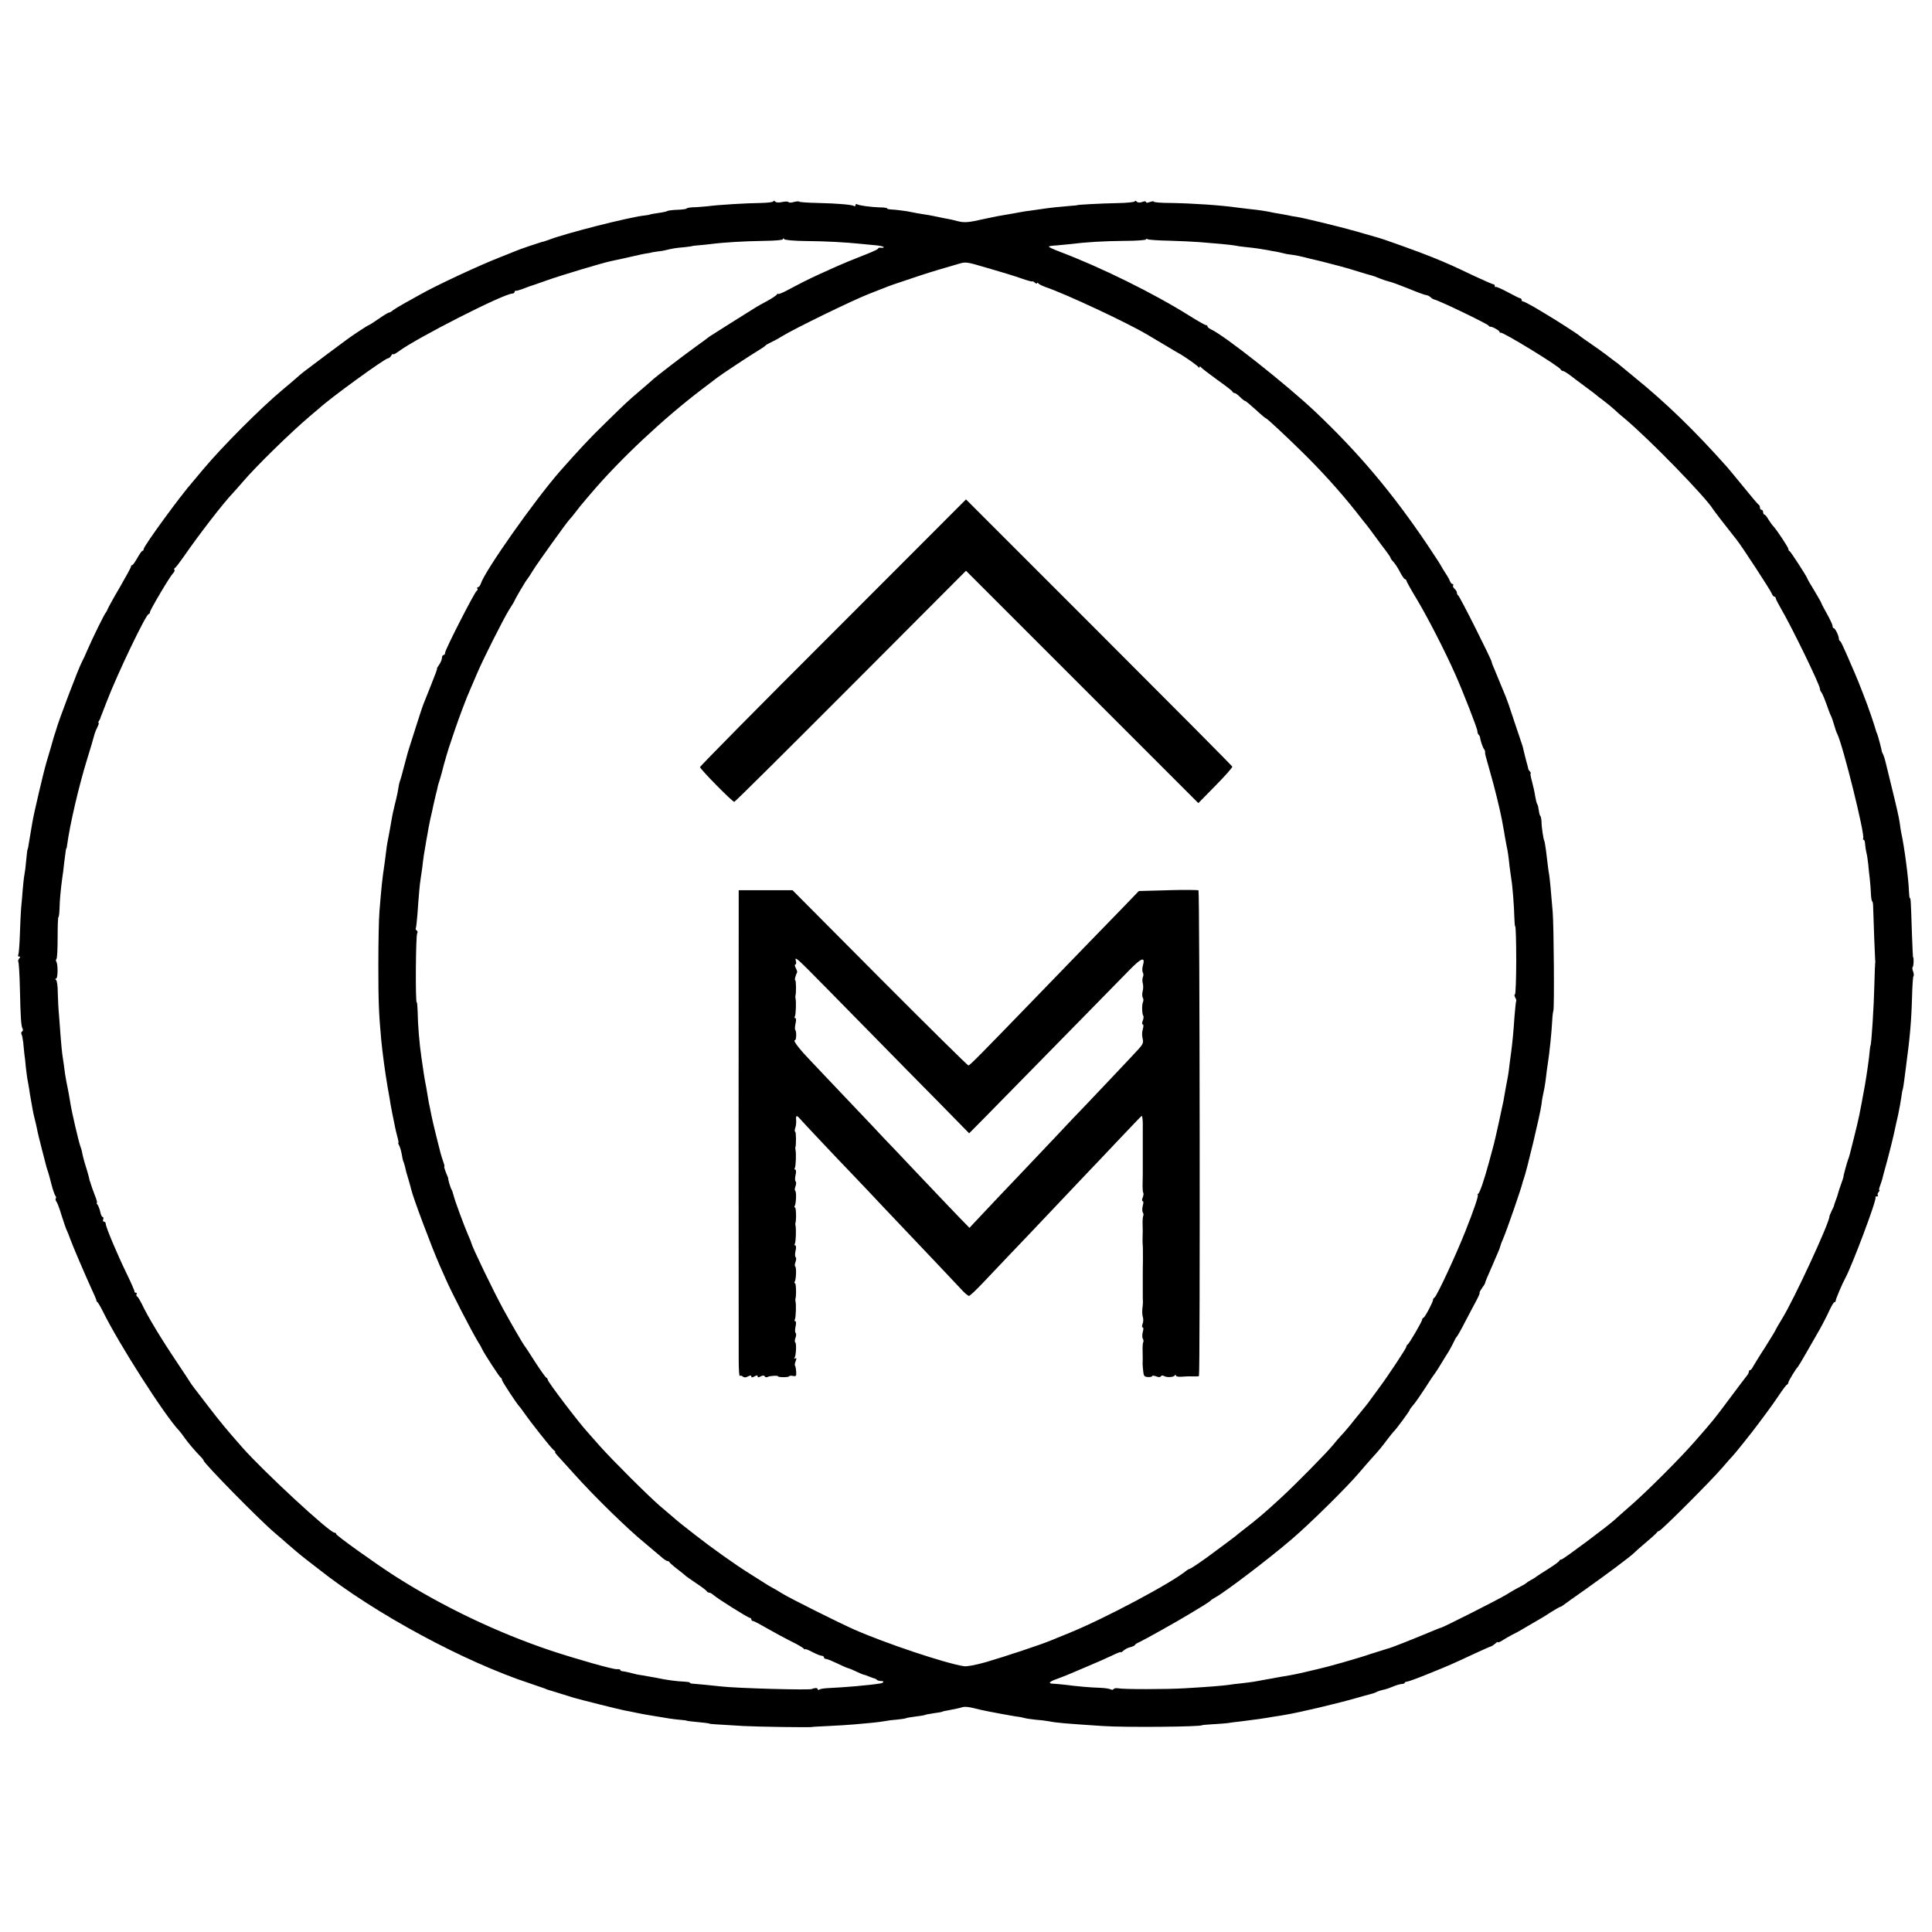<?xml version="1.0" standalone="no"?>
<!DOCTYPE svg PUBLIC "-//W3C//DTD SVG 20010904//EN"
 "http://www.w3.org/TR/2001/REC-SVG-20010904/DTD/svg10.dtd">
<svg version="1.0" xmlns="http://www.w3.org/2000/svg"
 width="1224pt" height="1224pt" viewBox="0 0 1224 1224"
 preserveAspectRatio="xMidYMid meet">
<g transform="translate(0,1224) scale(0.1,-0.1)"
fill="#000000" stroke="none">
<path d="M4900 10965 c0 -6 -37 -10 -83 -11 -86 -1 -261 -11 -337 -21 -25 -2
-64 -6 -87 -6 -24 -1 -43 -5 -43 -8 0 -3 -26 -7 -57 -8 -31 -1 -61 -5 -66 -8
-4 -3 -20 -7 -35 -9 -46 -7 -77 -12 -77 -14 0 -1 -13 -3 -30 -5 -92 -9 -503
-113 -610 -155 -16 -6 -31 -11 -32 -11 -3 1 -8 -1 -93 -29 -36 -12 -74 -26
-85 -31 -11 -4 -54 -22 -95 -38 -134 -52 -408 -180 -510 -238 -19 -11 -62 -35
-95 -53 -33 -18 -67 -39 -76 -46 -8 -8 -20 -14 -24 -14 -5 0 -35 -18 -66 -40
-32 -22 -60 -40 -63 -40 -5 0 -111 -70 -141 -93 -5 -4 -68 -51 -140 -104 -147
-110 -139 -104 -182 -142 -18 -15 -53 -46 -79 -67 -142 -118 -388 -365 -509
-510 -22 -27 -50 -60 -62 -74 -79 -89 -313 -410 -313 -429 0 -6 -3 -11 -8 -11
-4 0 -18 -20 -32 -45 -14 -25 -28 -45 -32 -45 -5 0 -8 -4 -8 -9 0 -6 -32 -64
-70 -130 -39 -66 -73 -128 -77 -138 -4 -10 -9 -20 -12 -23 -8 -6 -82 -157
-116 -235 -14 -33 -30 -68 -36 -78 -21 -38 -151 -381 -164 -432 -1 -5 -5 -17
-8 -25 -3 -8 -13 -42 -22 -75 -10 -33 -23 -80 -31 -105 -18 -61 -80 -324 -89
-380 -4 -25 -9 -54 -11 -65 -2 -10 -6 -37 -10 -59 -3 -22 -7 -43 -9 -46 -2 -3
-6 -35 -9 -70 -3 -36 -8 -76 -11 -90 -3 -14 -8 -56 -11 -95 -3 -38 -7 -90 -10
-115 -2 -25 -6 -100 -8 -166 -2 -67 -7 -127 -10 -133 -4 -6 -2 -11 5 -11 8 0
9 -3 0 -13 -6 -8 -8 -17 -5 -20 3 -3 8 -79 10 -169 4 -189 8 -239 17 -255 4
-6 3 -14 -3 -18 -6 -4 -7 -11 -4 -17 4 -6 8 -29 11 -52 2 -22 5 -54 7 -71 3
-16 7 -57 10 -90 4 -33 9 -73 13 -90 3 -16 7 -40 9 -52 1 -12 5 -34 8 -50 3
-15 8 -44 11 -63 3 -19 10 -51 15 -70 5 -19 11 -46 14 -60 2 -14 16 -72 31
-130 32 -125 31 -121 38 -140 3 -8 13 -44 22 -80 9 -36 21 -70 26 -76 5 -6 6
-14 2 -17 -3 -4 -1 -12 4 -19 6 -7 21 -47 33 -88 13 -41 27 -82 31 -90 6 -13
16 -36 24 -60 12 -35 98 -235 130 -305 21 -44 37 -82 36 -84 -2 -2 1 -7 6 -10
4 -3 19 -28 33 -56 103 -210 394 -664 485 -759 6 -6 22 -27 35 -46 21 -30 67
-84 108 -126 6 -7 12 -15 12 -17 0 -16 347 -370 449 -457 35 -30 69 -59 75
-65 36 -32 97 -83 122 -102 16 -12 54 -42 84 -65 355 -281 922 -587 1340 -724
41 -14 82 -28 90 -31 8 -4 17 -7 20 -8 7 -2 115 -35 165 -51 41 -12 284 -73
320 -80 11 -2 43 -8 70 -14 28 -6 66 -13 85 -16 19 -3 44 -7 55 -9 61 -11 96
-16 136 -20 24 -2 44 -4 44 -5 0 -1 16 -4 35 -6 68 -6 115 -12 115 -14 0 -2
24 -4 215 -15 90 -5 435 -10 435 -6 0 1 47 3 105 6 58 3 130 7 160 10 30 3 80
7 110 10 30 3 66 7 80 10 14 3 49 8 78 10 30 3 57 7 61 9 4 3 31 7 61 11 29 3
56 8 60 10 3 2 29 7 56 11 27 3 52 8 55 10 3 2 19 6 35 8 52 10 75 15 94 21
10 3 37 1 61 -5 24 -6 51 -12 59 -14 34 -8 197 -38 220 -41 14 -1 34 -5 45 -8
11 -4 45 -9 75 -12 30 -2 68 -7 85 -10 49 -10 98 -14 340 -30 142 -10 630 -5
630 5 0 1 29 4 65 6 36 2 79 5 95 7 17 3 55 8 85 11 84 10 146 19 215 31 22 3
52 8 68 11 90 15 319 69 442 104 39 11 81 23 94 26 13 3 32 9 41 14 9 5 28 11
41 14 13 2 38 10 54 17 34 14 54 20 73 21 6 1 12 4 12 8 0 3 8 6 18 7 9 1 71
24 137 51 129 52 151 62 290 127 50 23 95 43 100 44 6 1 18 10 28 18 9 9 17
13 17 9 0 -4 12 1 28 11 15 10 43 26 62 36 19 9 49 25 65 35 17 10 50 30 75
44 25 14 71 41 102 62 32 20 60 36 63 36 3 0 11 4 18 10 6 5 71 51 142 101
130 92 291 212 310 233 6 6 39 36 75 66 36 30 66 58 68 62 2 5 8 8 12 8 12 0
329 317 400 400 30 35 62 71 70 79 17 18 123 151 157 197 12 16 36 49 55 74
19 25 54 74 78 110 24 36 47 67 52 68 4 2 8 8 8 13 0 9 48 88 60 99 3 3 26 41
51 85 25 44 64 112 86 150 22 39 50 94 63 123 13 28 27 52 32 52 4 0 8 4 8 10
0 10 43 111 61 143 42 77 202 501 191 511 -3 3 1 6 8 6 7 0 10 3 7 7 -4 3 -2
12 4 20 6 7 9 13 5 13 -3 0 -1 12 5 28 6 15 12 35 15 46 2 10 11 44 20 75 17
60 52 199 60 241 3 14 11 52 19 85 7 33 16 82 20 109 3 27 8 52 10 55 1 3 6
29 9 56 4 28 9 66 11 85 26 192 35 299 39 458 2 61 5 115 9 118 3 3 2 17 -3
30 -5 13 -6 25 -2 28 6 4 8 61 2 61 -1 0 -4 65 -7 145 -7 220 -8 230 -13 230
-3 0 -5 19 -6 43 -2 74 -29 283 -49 372 -2 11 -7 40 -10 65 -3 25 -24 117 -46
205 -21 88 -42 171 -45 184 -3 13 -9 31 -13 40 -5 9 -9 18 -9 21 0 8 -23 94
-29 110 -4 8 -7 17 -8 20 -2 11 -27 86 -32 100 -3 8 -7 20 -9 25 -4 17 -74
198 -93 240 -10 22 -33 76 -52 120 -19 44 -37 82 -41 83 -5 2 -8 9 -8 16 0 18
-24 66 -32 66 -5 0 -8 6 -8 14 0 8 -16 42 -35 76 -19 34 -35 64 -35 67 0 3
-20 39 -45 80 -25 40 -45 76 -45 78 0 8 -105 170 -112 173 -5 2 -8 8 -8 14 0
10 -74 122 -97 146 -7 7 -20 26 -30 42 -9 17 -21 30 -25 30 -4 0 -8 7 -8 15 0
8 -4 15 -10 15 -5 0 -10 6 -10 14 0 8 -3 16 -8 18 -4 2 -45 50 -91 107 -46 56
-95 116 -110 133 -204 229 -385 405 -586 568 -44 36 -85 70 -91 75 -6 6 -23
19 -39 30 -15 11 -39 29 -54 41 -14 11 -55 40 -91 65 -36 24 -70 49 -76 54 -9
9 -157 104 -202 130 -9 6 -45 27 -80 48 -35 20 -67 37 -73 37 -5 0 -9 5 -9 10
0 6 -4 10 -9 10 -4 0 -40 18 -79 39 -39 21 -73 36 -76 33 -3 -3 -6 0 -6 6 0 7
-3 11 -7 10 -5 0 -57 23 -118 51 -140 67 -172 81 -270 121 -75 31 -309 115
-347 125 -27 8 -46 13 -143 41 -103 29 -325 83 -370 90 -16 2 -41 6 -55 10
-14 3 -38 7 -55 10 -16 2 -41 7 -55 10 -28 6 -77 14 -130 19 -19 2 -53 6 -75
9 -111 16 -294 28 -432 30 -57 0 -103 4 -103 8 0 4 -11 3 -25 -2 -16 -6 -25
-6 -25 0 0 6 -9 6 -24 0 -15 -5 -27 -5 -35 3 -6 6 -11 7 -11 2 0 -6 -50 -11
-113 -12 -103 -2 -252 -10 -252 -13 0 -1 -22 -3 -50 -5 -63 -5 -128 -12 -180
-20 -22 -3 -53 -8 -70 -10 -16 -2 -46 -6 -65 -10 -19 -4 -44 -8 -55 -10 -52
-8 -104 -18 -164 -31 -108 -25 -131 -26 -175 -15 -22 6 -52 13 -66 15 -14 2
-36 7 -50 10 -35 8 -80 16 -115 21 -16 2 -41 7 -55 10 -30 7 -107 17 -137 18
-13 1 -23 3 -23 7 0 3 -21 6 -48 6 -57 2 -131 12 -143 20 -5 3 -9 0 -9 -6 0
-6 -4 -9 -10 -5 -14 8 -101 16 -228 19 -61 1 -115 5 -118 8 -3 4 -19 2 -35 -2
-16 -5 -31 -5 -34 0 -3 4 -20 4 -39 0 -22 -5 -38 -4 -45 3 -6 6 -11 7 -11 2z
m205 -252 c128 -1 252 -8 350 -18 28 -3 69 -7 93 -9 24 -2 46 -7 49 -10 6 -5
-5 -8 -23 -5 -4 0 -10 -3 -13 -8 -3 -5 -49 -25 -101 -45 -52 -20 -124 -50
-160 -66 -36 -16 -87 -39 -115 -52 -55 -25 -111 -53 -197 -99 -32 -17 -58 -27
-58 -23 0 4 -4 2 -8 -4 -4 -6 -31 -24 -60 -40 -29 -16 -61 -33 -70 -39 -35
-21 -287 -180 -297 -187 -5 -5 -48 -36 -95 -70 -74 -53 -256 -193 -270 -208
-3 -3 -36 -32 -75 -65 -81 -69 -87 -75 -226 -211 -93 -90 -163 -166 -280 -298
-162 -185 -477 -632 -503 -714 -4 -12 -12 -22 -17 -22 -6 0 -8 -4 -5 -9 4 -5
2 -11 -3 -13 -12 -4 -201 -374 -201 -393 0 -8 -4 -15 -10 -15 -5 0 -10 -8 -10
-18 0 -10 -8 -29 -17 -42 -10 -14 -16 -25 -14 -25 1 0 -2 -11 -7 -25 -5 -14
-22 -56 -37 -95 -15 -38 -33 -83 -40 -100 -7 -16 -29 -84 -50 -150 -21 -66
-40 -127 -43 -135 -6 -18 -6 -17 -32 -115 -11 -44 -23 -87 -27 -95 -3 -8 -7
-27 -9 -42 -2 -15 -8 -47 -14 -70 -6 -24 -13 -52 -15 -63 -6 -23 -13 -58 -25
-130 -5 -27 -11 -61 -14 -74 -3 -14 -8 -47 -11 -75 -3 -28 -8 -62 -10 -76 -13
-87 -19 -143 -31 -295 -4 -44 -7 -197 -7 -340 0 -229 3 -307 18 -470 7 -77 26
-218 41 -304 9 -47 17 -97 19 -111 4 -22 16 -84 29 -146 2 -12 9 -38 14 -58 6
-20 8 -36 6 -36 -3 0 0 -9 6 -19 5 -11 13 -37 16 -58 3 -21 8 -41 11 -45 2 -5
6 -18 9 -30 6 -28 7 -32 24 -88 7 -25 14 -49 15 -55 10 -47 131 -370 182 -485
14 -30 31 -71 40 -90 36 -82 157 -316 198 -385 14 -22 28 -47 31 -55 14 -29
109 -175 116 -178 5 -2 8 -8 8 -14 0 -9 96 -155 110 -168 3 -3 17 -21 30 -40
40 -58 171 -224 188 -237 9 -7 13 -13 9 -13 -3 0 4 -10 16 -23 12 -13 56 -61
97 -107 130 -146 350 -361 458 -448 38 -32 50 -42 110 -93 12 -10 26 -19 31
-19 5 0 11 -3 13 -8 2 -4 23 -23 48 -42 25 -19 47 -37 50 -40 3 -4 34 -26 70
-50 36 -24 67 -47 68 -52 2 -4 9 -8 15 -8 6 0 18 -7 27 -15 24 -22 220 -145
231 -145 5 0 9 -4 9 -10 0 -5 5 -10 11 -10 6 0 47 -22 92 -48 45 -26 114 -63
152 -82 39 -19 73 -39 77 -45 4 -5 8 -7 8 -3 0 3 20 -4 46 -18 25 -13 52 -24
60 -24 7 0 14 -4 14 -10 0 -5 6 -10 13 -10 8 0 41 -14 75 -30 34 -17 66 -30
70 -30 4 -1 25 -9 47 -20 22 -11 43 -19 47 -20 4 0 19 -5 35 -12 15 -6 31 -12
35 -12 3 -1 10 -4 14 -9 4 -4 16 -7 27 -7 23 0 15 -13 -11 -16 -68 -11 -224
-24 -312 -28 -30 -1 -61 -5 -67 -9 -7 -5 -13 -4 -13 2 0 5 -8 8 -17 6 -10 -2
-18 -4 -18 -5 0 -9 -480 4 -580 16 -53 6 -145 15 -172 17 -13 0 -23 3 -23 7 0
3 -15 5 -32 6 -43 1 -120 11 -183 25 -27 5 -66 12 -85 15 -19 2 -43 7 -52 10
-25 7 -61 15 -75 16 -7 1 -13 4 -13 8 0 4 -10 6 -22 5 -24 -2 -259 65 -419
118 -339 114 -683 278 -984 470 -124 79 -375 259 -375 268 0 5 -5 9 -11 9 -31
0 -451 389 -584 540 -97 110 -141 163 -216 261 -97 126 -101 131 -114 151 -5
9 -41 63 -79 120 -110 164 -191 299 -229 380 -10 20 -22 40 -27 43 -6 4 -8 11
-5 16 4 5 1 9 -4 9 -6 0 -10 3 -9 8 1 4 -21 54 -49 112 -62 127 -133 297 -133
316 0 8 -5 14 -11 14 -6 0 -9 7 -5 15 3 8 1 15 -4 15 -4 0 -12 15 -15 33 -4
17 -12 38 -17 45 -6 6 -8 12 -4 12 3 0 -3 24 -15 52 -11 29 -22 60 -24 68 -2
8 -4 15 -5 15 -1 0 -3 9 -5 19 -2 10 -10 40 -18 65 -14 43 -24 82 -28 106 -1
6 -5 20 -10 33 -10 26 -55 218 -63 272 -9 56 -16 92 -26 140 -5 25 -12 70 -15
100 -4 30 -9 64 -11 75 -1 11 -6 54 -9 95 -3 41 -8 107 -11 145 -4 39 -7 104
-8 145 0 41 -5 78 -11 82 -7 5 -7 8 0 8 12 0 13 89 2 107 -4 7 -4 14 0 16 5 3
8 64 8 136 0 72 2 131 5 131 3 0 6 24 7 53 1 52 7 116 17 192 4 22 9 65 12 95
10 78 12 95 14 95 2 0 4 9 5 20 16 124 74 374 126 542 22 71 42 139 45 152 3
13 12 37 20 52 8 16 12 29 9 29 -4 0 -3 6 2 13 4 6 8 14 9 17 0 3 4 14 9 25 4
11 18 47 31 80 67 175 249 555 266 555 4 0 8 5 8 12 0 13 126 226 146 246 8 7
12 17 9 22 -3 5 -1 10 3 12 5 1 30 35 57 73 96 139 248 336 310 401 11 12 39
43 62 70 83 98 306 316 428 419 26 22 53 45 59 50 72 66 415 315 434 315 6 0
16 8 21 18 6 9 11 13 11 8 0 -4 15 3 33 16 109 83 669 368 722 368 8 0 15 5
15 10 0 6 3 9 8 8 4 -1 23 4 42 11 19 8 40 15 45 17 6 1 55 19 110 38 86 31
347 109 402 121 10 2 50 11 88 19 113 26 119 27 145 31 14 2 25 4 25 5 0 1 16
3 35 6 19 2 46 6 60 10 42 10 65 14 116 18 27 3 49 6 49 7 0 1 14 3 30 4 17 1
53 5 80 8 92 12 219 19 342 21 75 1 123 5 123 11 0 7 3 7 8 0 4 -6 64 -11 137
-12z m2304 2 c69 -2 155 -6 191 -9 36 -3 95 -8 131 -11 36 -3 76 -8 90 -10 13
-3 44 -8 69 -10 60 -6 105 -13 138 -19 15 -3 39 -8 55 -10 15 -3 35 -7 45 -10
9 -3 35 -8 57 -10 22 -3 58 -10 80 -16 22 -6 51 -13 65 -16 14 -3 59 -14 100
-25 41 -11 82 -21 90 -24 8 -2 46 -13 84 -25 38 -12 76 -23 85 -25 9 -2 32
-10 52 -19 20 -8 47 -17 60 -20 13 -2 69 -23 124 -45 55 -23 105 -41 112 -41
6 0 18 -6 25 -12 7 -7 18 -14 23 -15 29 -5 336 -153 346 -166 3 -5 8 -8 10 -7
8 4 59 -24 59 -32 0 -4 3 -7 8 -6 15 5 374 -215 380 -233 2 -5 8 -9 13 -9 6 0
27 -13 47 -28 20 -16 64 -48 97 -73 33 -24 62 -46 65 -49 3 -3 25 -21 50 -39
25 -19 55 -44 67 -55 12 -12 40 -37 64 -56 156 -130 518 -502 563 -578 7 -11
88 -116 147 -190 30 -36 219 -326 224 -343 4 -10 11 -19 16 -19 5 0 9 -4 9
-10 0 -5 14 -32 30 -60 69 -117 250 -489 250 -514 0 -7 4 -16 9 -22 5 -5 19
-38 32 -74 12 -36 25 -69 29 -75 3 -5 12 -30 19 -55 7 -25 16 -52 21 -60 36
-73 177 -640 164 -662 -3 -4 -2 -8 3 -8 4 0 9 -12 9 -27 1 -16 5 -39 8 -53 4
-14 9 -47 12 -75 2 -27 7 -70 10 -95 3 -25 6 -66 7 -92 1 -27 5 -48 8 -48 3 0
6 -15 6 -32 2 -83 12 -335 13 -343 2 -6 1 -12 0 -15 -1 -3 -3 -63 -5 -135 -3
-137 -19 -390 -25 -390 -1 0 -3 -16 -5 -35 -2 -35 -20 -158 -30 -215 -35 -192
-37 -203 -70 -335 -28 -113 -29 -117 -38 -140 -6 -16 -30 -103 -28 -107 0 -2
-7 -22 -15 -45 -9 -24 -17 -50 -19 -58 -2 -8 -8 -28 -15 -45 -6 -16 -11 -31
-11 -33 1 -1 -6 -16 -14 -32 -8 -16 -15 -33 -15 -37 1 -38 -222 -521 -300
-648 -22 -36 -40 -67 -40 -69 0 -3 -30 -52 -67 -111 -38 -58 -72 -115 -78
-125 -5 -11 -13 -20 -17 -20 -5 0 -8 -4 -8 -10 0 -5 -6 -18 -14 -27 -8 -10
-57 -74 -108 -143 -100 -134 -104 -139 -218 -269 -92 -106 -298 -312 -405
-406 -44 -38 -91 -80 -105 -93 -47 -43 -327 -252 -338 -252 -6 0 -12 -4 -14
-9 -1 -5 -32 -27 -68 -50 -36 -22 -70 -45 -76 -49 -5 -5 -21 -15 -35 -22 -13
-7 -26 -16 -29 -19 -3 -3 -18 -13 -35 -21 -16 -8 -59 -32 -94 -54 -53 -32
-394 -204 -411 -208 -3 0 -18 -6 -35 -13 -151 -63 -284 -116 -305 -120 -8 -2
-55 -17 -105 -33 -84 -29 -279 -84 -335 -96 -14 -3 -52 -12 -85 -20 -33 -8
-73 -16 -90 -19 -41 -7 -94 -16 -130 -23 -16 -3 -37 -7 -45 -8 -8 -2 -33 -6
-55 -10 -22 -3 -60 -9 -85 -11 -25 -2 -61 -7 -80 -10 -38 -5 -134 -13 -275
-21 -117 -7 -394 -7 -422 0 -13 2 -25 0 -28 -5 -4 -5 -12 -6 -18 -2 -7 4 -37
9 -67 10 -65 2 -144 9 -220 19 -30 3 -65 7 -77 7 -36 1 -27 13 25 31 26 10 56
21 67 26 11 5 65 28 120 51 55 23 126 54 157 69 32 16 58 26 58 23 0 -4 8 1
18 10 9 8 29 19 45 22 15 4 27 10 27 14 0 3 15 12 33 20 30 14 245 134 313
176 18 11 54 33 81 49 26 16 50 32 53 36 3 4 15 12 28 19 59 31 338 243 485
369 114 97 352 332 427 421 25 29 61 71 80 92 51 56 59 66 98 118 19 25 38 48
41 51 11 8 101 130 101 136 0 2 6 12 13 20 6 8 17 20 22 27 6 7 34 48 63 92
28 44 55 85 60 90 5 6 22 32 38 59 16 26 39 64 52 84 12 21 27 48 33 62 6 13
13 27 17 30 4 3 27 43 51 90 25 47 57 109 73 138 15 28 25 52 22 52 -3 0 3 12
14 28 11 15 20 29 20 32 0 5 18 49 49 118 9 20 17 39 18 42 1 3 8 19 15 35 8
17 14 35 15 40 1 6 9 28 19 50 24 56 112 311 121 349 1 6 5 18 8 26 18 47 103
402 113 474 3 29 6 44 19 106 3 14 7 45 10 70 3 25 7 59 10 75 12 77 25 206
29 281 1 28 5 55 7 60 7 12 3 538 -4 624 -11 138 -18 206 -22 235 -3 17 -8 48
-10 70 -3 22 -8 63 -11 90 -4 28 -8 53 -10 57 -6 10 -18 88 -18 123 -1 17 -4
32 -7 35 -4 3 -8 19 -10 35 -2 17 -6 35 -10 40 -4 6 -9 28 -13 50 -3 22 -12
64 -20 93 -8 28 -12 52 -9 52 3 0 1 6 -5 13 -6 6 -10 14 -10 17 0 3 -6 25 -13
50 -6 25 -13 52 -15 60 -4 21 -10 42 -17 60 -3 8 -24 71 -47 140 -22 69 -45
134 -50 145 -5 11 -19 45 -31 75 -12 30 -30 74 -40 97 -11 24 -19 46 -19 50 0
13 -203 418 -212 421 -4 2 -8 9 -8 17 0 7 -7 18 -15 25 -8 7 -12 16 -9 21 3 5
1 9 -4 9 -5 0 -12 8 -16 18 -3 9 -15 31 -26 47 -11 17 -23 36 -27 44 -3 8 -43
69 -87 135 -224 333 -439 588 -717 851 -184 173 -570 478 -656 518 -13 6 -23
14 -23 19 0 4 -4 8 -9 8 -6 0 -52 26 -103 58 -227 143 -566 310 -826 408 -39
15 -70 29 -67 32 2 3 24 6 47 7 24 2 66 6 93 9 94 12 210 19 342 20 73 0 133
5 133 9 0 5 5 5 11 1 6 -3 68 -8 138 -9z m-1149 -174 c74 -21 168 -50 208 -64
39 -14 72 -23 72 -20 0 3 7 0 15 -7 8 -7 15 -9 15 -4 0 5 4 4 8 -1 4 -6 25
-16 47 -24 129 -44 515 -225 640 -299 17 -10 67 -40 113 -67 46 -28 92 -55
102 -60 35 -21 105 -70 112 -80 5 -7 8 -7 8 0 0 6 3 6 8 -1 4 -6 50 -41 102
-79 52 -37 97 -71 98 -76 2 -5 8 -9 13 -9 6 0 21 -11 35 -25 14 -14 28 -25 32
-25 4 0 34 -25 67 -55 32 -30 62 -55 65 -55 6 0 116 -102 225 -209 120 -117
247 -257 348 -385 26 -34 57 -72 68 -86 11 -14 36 -47 56 -75 20 -27 49 -67
65 -87 15 -20 28 -40 28 -43 0 -3 8 -15 19 -26 10 -11 29 -40 41 -64 13 -25
27 -45 32 -45 4 0 8 -4 8 -8 0 -5 31 -61 70 -125 67 -113 172 -317 238 -465
49 -109 142 -348 142 -364 0 -8 3 -18 7 -22 5 -4 8 -11 9 -14 2 -21 18 -69 26
-78 5 -7 8 -16 7 -20 -1 -5 0 -11 1 -14 1 -3 3 -12 5 -20 2 -8 15 -53 28 -100
23 -78 59 -225 72 -292 3 -16 7 -38 9 -50 3 -13 7 -39 10 -58 3 -19 8 -46 11
-60 7 -30 11 -56 19 -131 4 -31 9 -67 11 -80 7 -35 18 -178 19 -241 1 -32 3
-58 6 -58 3 0 6 -97 6 -215 0 -118 -4 -215 -8 -215 -5 0 -4 -8 1 -19 6 -10 9
-20 7 -22 -2 -2 -7 -47 -11 -99 -7 -102 -12 -152 -19 -209 -3 -20 -8 -61 -12
-91 -3 -30 -8 -64 -10 -75 -9 -44 -24 -132 -29 -160 -5 -28 -52 -241 -61 -275
-4 -16 -19 -72 -33 -122 -29 -106 -56 -184 -65 -190 -6 -4 -8 -8 -4 -8 8 0
-26 -100 -80 -235 -63 -158 -179 -406 -194 -416 -6 -3 -9 -9 -9 -13 2 -11 -51
-111 -60 -114 -5 -2 -9 -7 -9 -12 0 -12 -83 -154 -92 -158 -4 -2 -8 -8 -8 -14
0 -9 -116 -185 -175 -264 -16 -22 -39 -53 -50 -68 -11 -16 -24 -33 -30 -40 -5
-6 -37 -45 -70 -86 -32 -41 -71 -87 -85 -101 -14 -15 -39 -44 -56 -65 -38 -47
-234 -246 -324 -329 -97 -90 -154 -139 -240 -205 -25 -19 -47 -37 -50 -40 -4
-4 -106 -80 -185 -138 -53 -38 -104 -72 -110 -72 -3 0 -11 -5 -18 -10 -91 -77
-522 -306 -742 -395 -49 -20 -103 -42 -120 -49 -48 -21 -291 -102 -408 -136
-68 -19 -121 -29 -141 -26 -120 19 -499 146 -696 233 -99 44 -411 200 -455
228 -27 17 -57 34 -65 38 -8 4 -27 15 -42 25 -15 9 -55 35 -90 57 -94 58 -251
170 -353 250 -86 67 -104 81 -151 122 -12 10 -45 38 -74 63 -73 63 -302 291
-380 379 -36 41 -70 79 -75 85 -57 61 -255 322 -255 335 0 5 -4 11 -9 13 -5 2
-36 46 -70 98 -33 52 -64 100 -69 105 -10 13 -85 142 -133 230 -59 107 -197
393 -203 420 -1 6 -10 28 -20 50 -27 63 -84 217 -92 250 -4 17 -10 35 -14 40
-6 9 -24 70 -20 70 0 0 -6 17 -15 37 -8 21 -13 38 -10 38 3 0 -2 17 -9 37 -8
21 -23 76 -34 123 -12 47 -24 99 -28 115 -4 17 -8 37 -10 45 -2 8 -6 31 -10
50 -4 19 -9 42 -10 50 -1 8 -7 43 -13 78 -7 35 -14 75 -16 90 -2 15 -9 61 -15
102 -13 87 -23 210 -24 292 -1 32 -3 58 -6 58 -9 0 -6 424 3 437 4 6 3 14 -3
18 -6 4 -8 10 -6 14 3 4 7 45 11 92 8 120 15 191 19 215 2 12 7 45 11 75 7 64
12 95 25 169 6 30 12 69 15 85 3 17 8 41 11 55 11 47 15 65 20 90 3 14 10 43
15 65 6 22 12 47 13 55 2 8 6 22 9 30 3 8 10 33 16 55 13 54 46 166 54 185 3
8 14 42 25 75 30 89 79 219 101 267 10 24 29 68 42 98 37 89 169 350 205 408
19 29 34 54 34 56 0 6 73 130 80 136 3 3 20 28 36 55 30 49 221 315 233 325 4
3 22 25 41 50 19 25 39 50 45 56 5 7 30 35 55 65 183 214 454 468 696 652 49
37 94 71 100 76 18 15 218 147 259 171 22 13 42 27 45 31 3 4 17 12 30 18 14
6 48 24 75 41 80 49 441 225 550 268 55 21 109 43 120 47 11 4 25 9 30 11 6 2
55 19 110 37 91 31 138 46 290 90 68 20 54 22 205 -22z"/>
<path d="M5278 8233 c-464 -463 -843 -847 -843 -853 0 -12 204 -220 217 -220
5 0 337 330 738 732 l730 732 736 -736 736 -736 109 111 c60 61 108 115 106
120 -1 5 -382 388 -845 851 l-842 842 -842 -843z"/>
<path d="M7400 6600 l-185 -5 -105 -109 c-58 -60 -150 -155 -205 -211 -55 -57
-191 -197 -302 -312 -415 -429 -459 -473 -468 -473 -5 0 -258 250 -562 555
l-552 555 -171 0 -170 0 0 -132 c-1 -169 -1 -2696 0 -2842 0 -60 3 -106 7
-103 3 4 12 2 19 -4 9 -7 19 -7 33 1 15 7 21 7 21 0 0 -8 6 -8 20 0 14 8 20 8
20 0 0 -7 6 -8 19 0 14 7 22 7 26 0 4 -6 11 -7 17 -4 13 8 68 11 68 4 0 -3 16
-5 35 -5 19 0 35 3 35 6 0 3 10 4 23 2 21 -4 23 -1 21 27 -1 17 -4 34 -7 37
-3 3 -2 16 4 30 6 17 6 22 -3 17 -7 -4 -8 -3 -4 4 10 16 13 93 4 98 -4 3 -3
16 2 29 5 13 5 27 1 30 -5 3 -5 21 -1 40 5 21 4 35 -2 35 -5 0 -6 5 -2 11 6
11 9 91 4 114 -1 6 -2 12 -1 15 7 17 5 100 -2 100 -5 0 -5 4 -2 10 9 15 12 91
3 96 -4 3 -3 16 2 29 5 13 5 27 1 30 -5 3 -5 21 -1 40 5 21 4 35 -2 35 -5 0
-6 5 -2 11 6 11 9 91 4 114 -1 6 -2 12 -1 15 7 17 5 100 -2 100 -5 0 -5 4 -2
10 9 15 12 91 3 96 -4 3 -3 16 2 29 5 13 5 27 1 30 -5 3 -5 21 -1 40 5 21 4
35 -2 35 -5 0 -6 5 -2 11 6 11 9 91 4 114 -1 6 -2 12 -1 15 6 16 5 100 -1 100
-4 0 -4 10 0 23 5 12 7 34 6 50 -3 32 3 34 26 7 19 -22 228 -244 335 -355 39
-40 126 -133 195 -206 69 -73 143 -151 165 -174 62 -65 300 -316 333 -352 17
-18 35 -33 41 -33 6 0 43 35 83 77 40 42 116 122 168 177 52 54 109 114 125
131 37 39 298 314 380 401 33 34 116 122 185 195 148 156 151 159 154 159 1 0
3 -7 4 -15 2 -16 3 -27 2 -130 0 -36 0 -72 0 -80 0 -8 0 -37 0 -65 0 -27 0
-57 0 -65 0 -8 0 -40 -1 -70 -1 -31 1 -58 4 -61 3 -4 2 -17 -3 -30 -6 -14 -6
-24 0 -24 5 0 5 -12 0 -29 -4 -15 -4 -34 0 -42 5 -7 6 -17 3 -22 -3 -6 -5 -30
-4 -56 1 -25 1 -59 0 -76 0 -16 -1 -36 0 -42 2 -22 2 -36 2 -108 -1 -38 -1
-82 -1 -97 0 -16 0 -57 0 -93 0 -36 0 -71 1 -77 0 -7 -2 -27 -4 -44 -1 -18 0
-40 4 -50 3 -11 3 -29 -2 -41 -5 -13 -5 -23 1 -23 5 0 5 -12 0 -29 -4 -15 -4
-34 0 -42 5 -7 6 -17 3 -22 -3 -6 -5 -29 -4 -53 1 -45 1 -64 0 -86 0 -7 2 -28
4 -47 3 -29 7 -34 30 -35 15 -1 27 2 27 6 0 4 11 3 25 -2 15 -6 26 -6 30 1 4
5 12 6 18 2 17 -11 61 -9 69 2 5 7 8 7 8 0 0 -6 17 -9 38 -7 20 1 44 3 52 2
43 -1 53 -1 56 3 8 8 5 3070 -3 3076 -4 3 -91 4 -193 1z m-2171 -613 c93 -95
247 -251 341 -347 94 -96 261 -266 371 -377 l199 -203 93 94 c315 321 857 873
922 940 78 80 103 88 85 26 -4 -15 -4 -33 0 -41 5 -7 5 -20 1 -28 -4 -9 -5
-27 -1 -41 4 -14 3 -37 -1 -51 -4 -15 -3 -32 1 -40 5 -7 5 -20 1 -28 -8 -17
-6 -79 3 -88 2 -3 1 -16 -4 -29 -6 -14 -6 -24 0 -24 5 0 5 -12 1 -27 -7 -26
-7 -39 -1 -68 5 -21 -1 -34 -31 -66 -39 -43 -279 -296 -339 -359 -25 -25 -108
-113 -185 -195 -77 -81 -158 -167 -180 -190 -65 -67 -311 -328 -338 -357 l-25
-27 -70 72 c-38 40 -87 90 -108 113 -22 23 -100 105 -174 183 -74 79 -159 168
-189 199 -29 32 -115 122 -190 201 -75 79 -158 167 -185 195 -26 28 -74 78
-105 111 -61 64 -99 115 -85 115 10 0 11 56 2 66 -3 3 -2 21 2 40 5 20 4 34
-2 34 -5 0 -6 5 -2 11 6 11 9 91 4 114 -1 6 -2 12 -1 15 6 16 5 100 -1 100 -6
0 2 31 12 50 2 3 -2 15 -9 28 -6 12 -7 22 -2 22 5 0 7 10 3 22 -8 32 1 24 187
-165z"/>
</g>
</svg>
